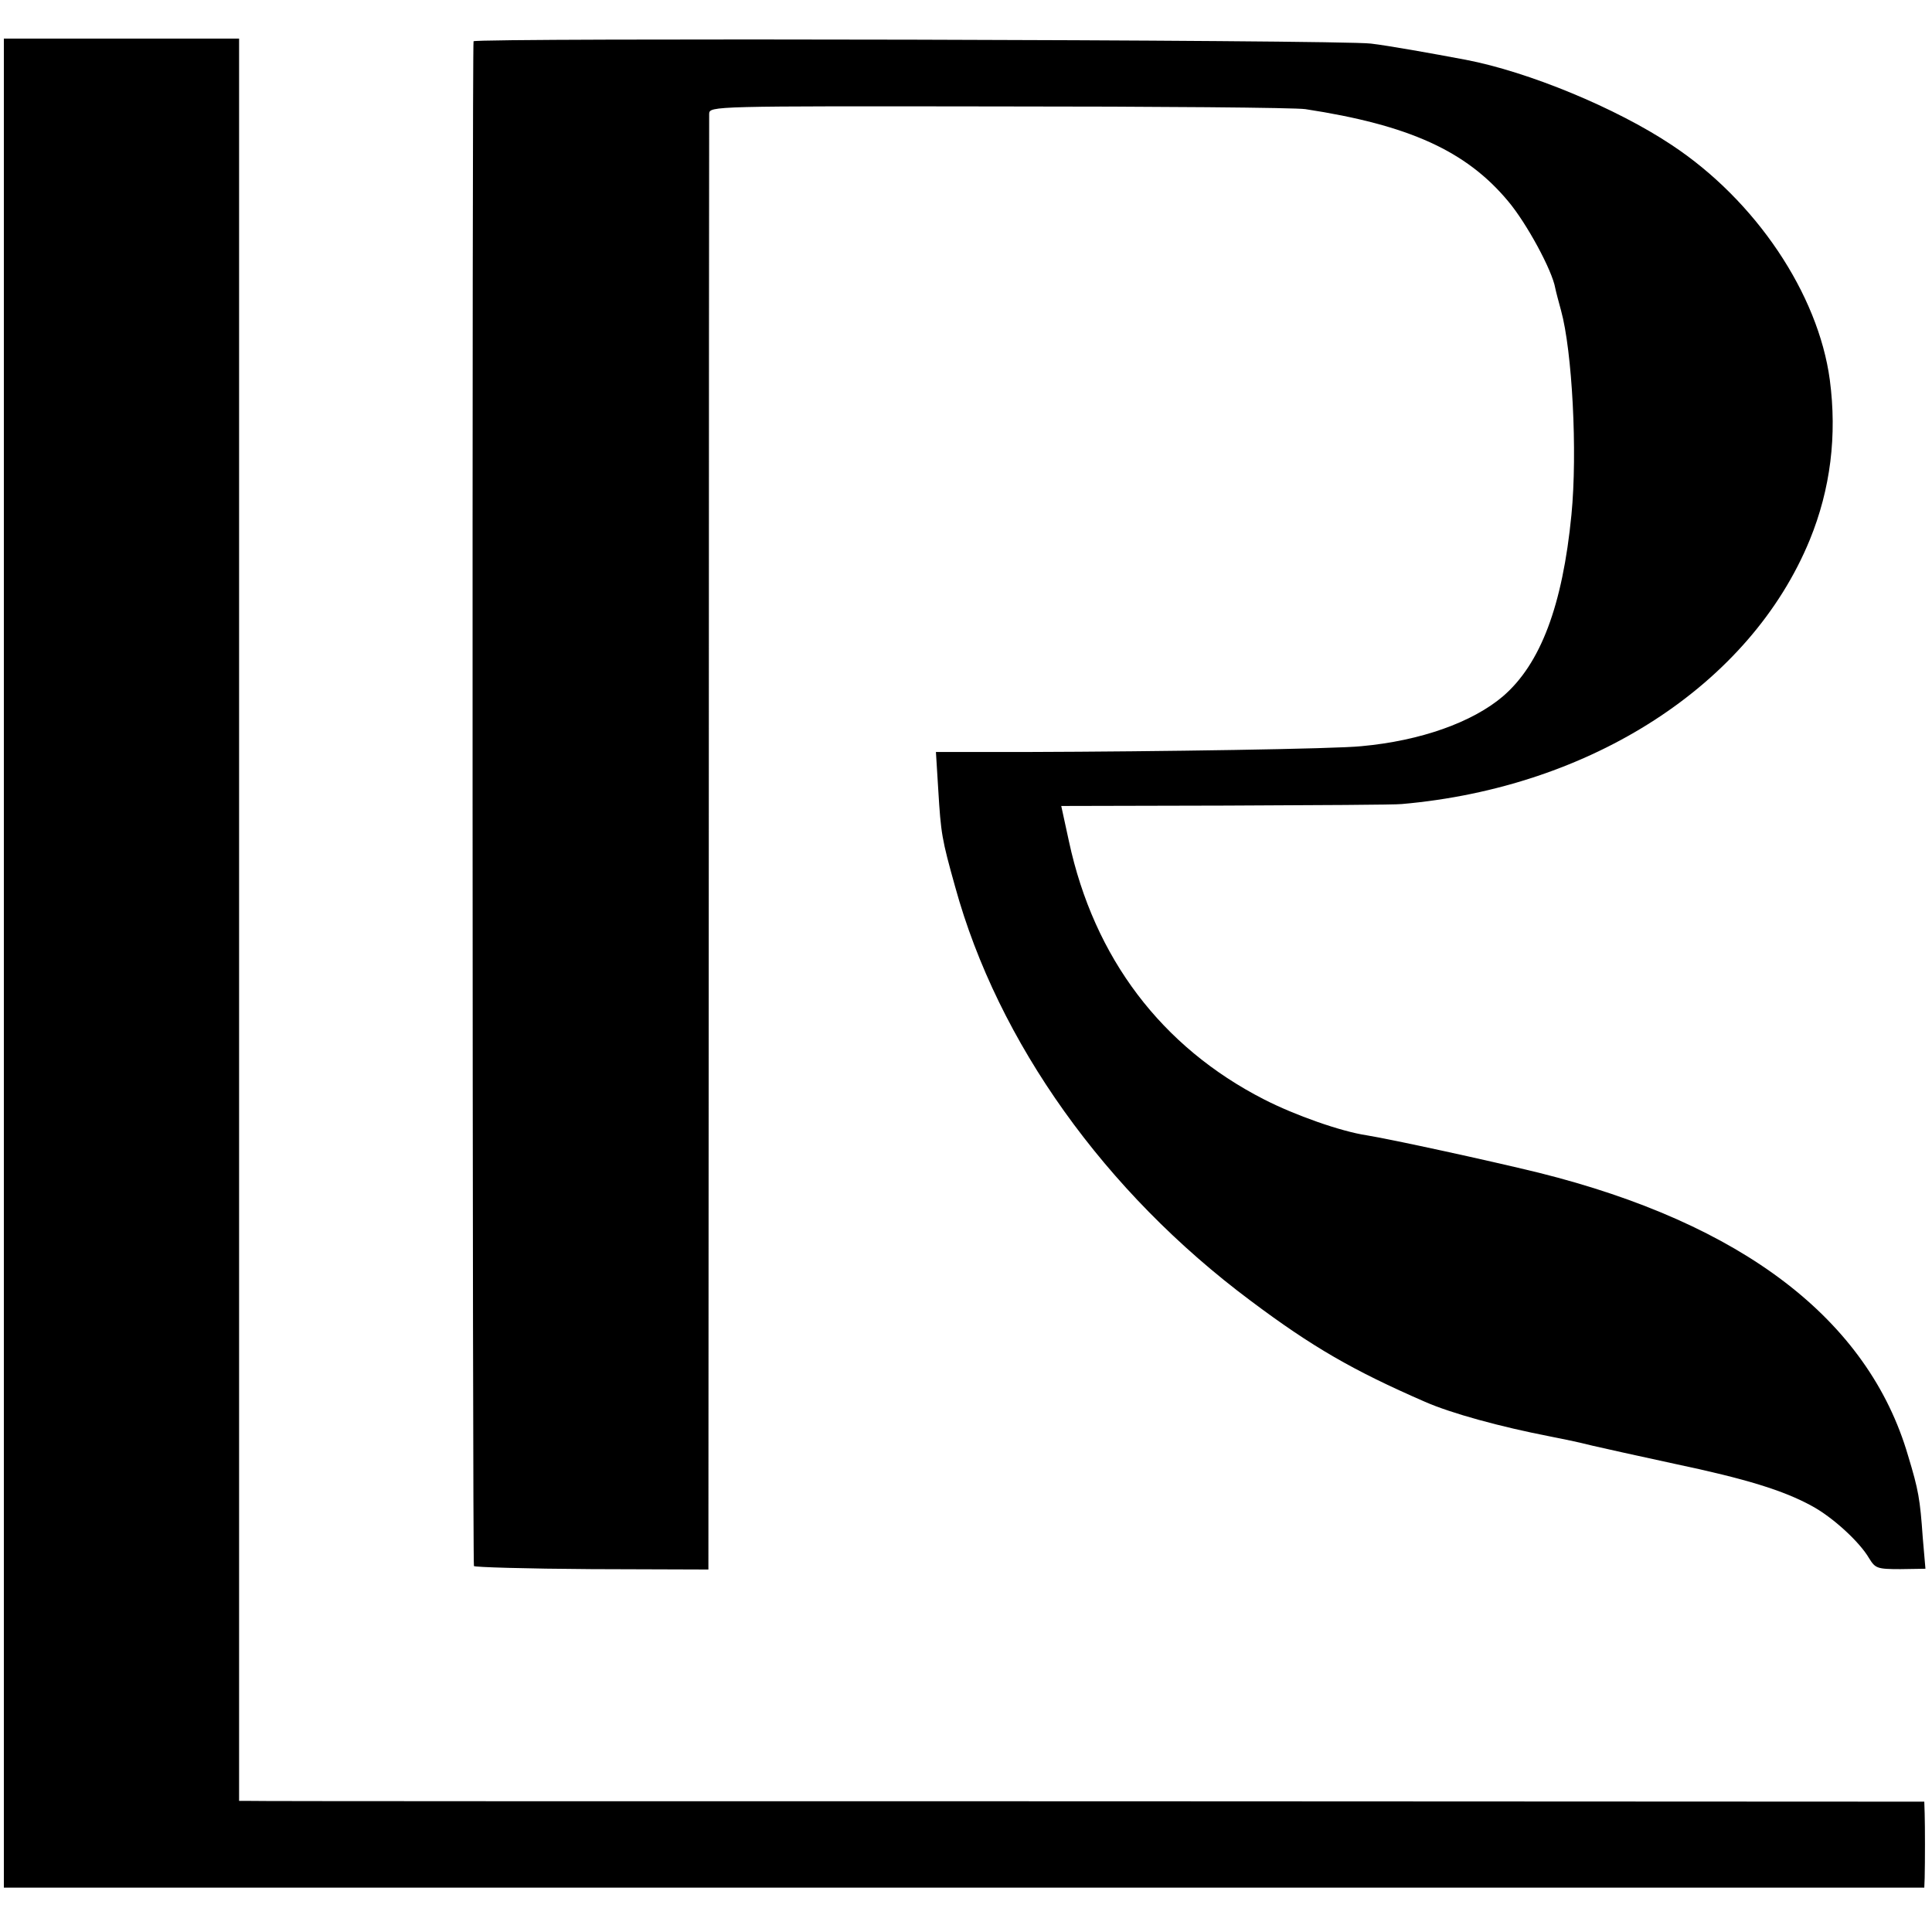 <?xml version="1.0" standalone="no"?>
<!DOCTYPE svg PUBLIC "-//W3C//DTD SVG 20010904//EN"
 "http://www.w3.org/TR/2001/REC-SVG-20010904/DTD/svg10.dtd">
<svg version="1.0" xmlns="http://www.w3.org/2000/svg"
 width="501pt" height="501pt" viewBox="0 0 501 501"
 preserveAspectRatio="xMidYMid meet">
<g transform="translate(0,501) scale(0.1,-0.1)"
fill="#000000" stroke="none">
<path d="M10 2512 l0 -2397 2490 0 2490 0 1 25 c1 43 1 134 0 167 l-1 31
-2162 1 c-1190 0 -2173 0 -2185 1 l-23 0 0 2285 0 2285 -305 0 -305 0 0 -2398z"/>
<path d="M1228 4903 c-4 -7 -3 -3937 1 -3954 0 -3 138 -7 304 -8 l304 -1 1
1877 c0 1033 1 1887 1 1898 1 20 8 20 749 19 411 0 770 -3 797 -7 268 -41 417
-108 526 -239 48 -57 114 -179 122 -225 2 -10 9 -36 15 -58 29 -105 43 -367
27 -530 -23 -235 -80 -387 -178 -471 -79 -67 -213 -115 -367 -129 -65 -7 -525
-14 -864 -15 l-239 0 6 -97 c7 -115 9 -128 44 -253 111 -403 388 -791 766
-1073 160 -120 266 -181 452 -262 68 -30 196 -65 325 -90 39 -8 62 -12 110
-24 25 -6 121 -27 213 -47 185 -39 282 -69 355 -109 54 -29 124 -93 149 -136
16 -26 21 -28 81 -28 l65 1 -7 81 c-7 100 -11 123 -38 212 -103 353 -429 602
-958 734 -131 32 -379 86 -446 97 -67 10 -186 52 -266 93 -266 136 -441 367
-506 669 l-20 92 427 1 c234 1 440 2 456 4 492 43 904 310 1058 685 54 132 71
271 52 415 -30 223 -192 465 -410 609 -144 96 -372 190 -534 221 -90 17 -203
37 -246 42 -74 10 -2323 15 -2327 6z"/>
</g>
</svg>
